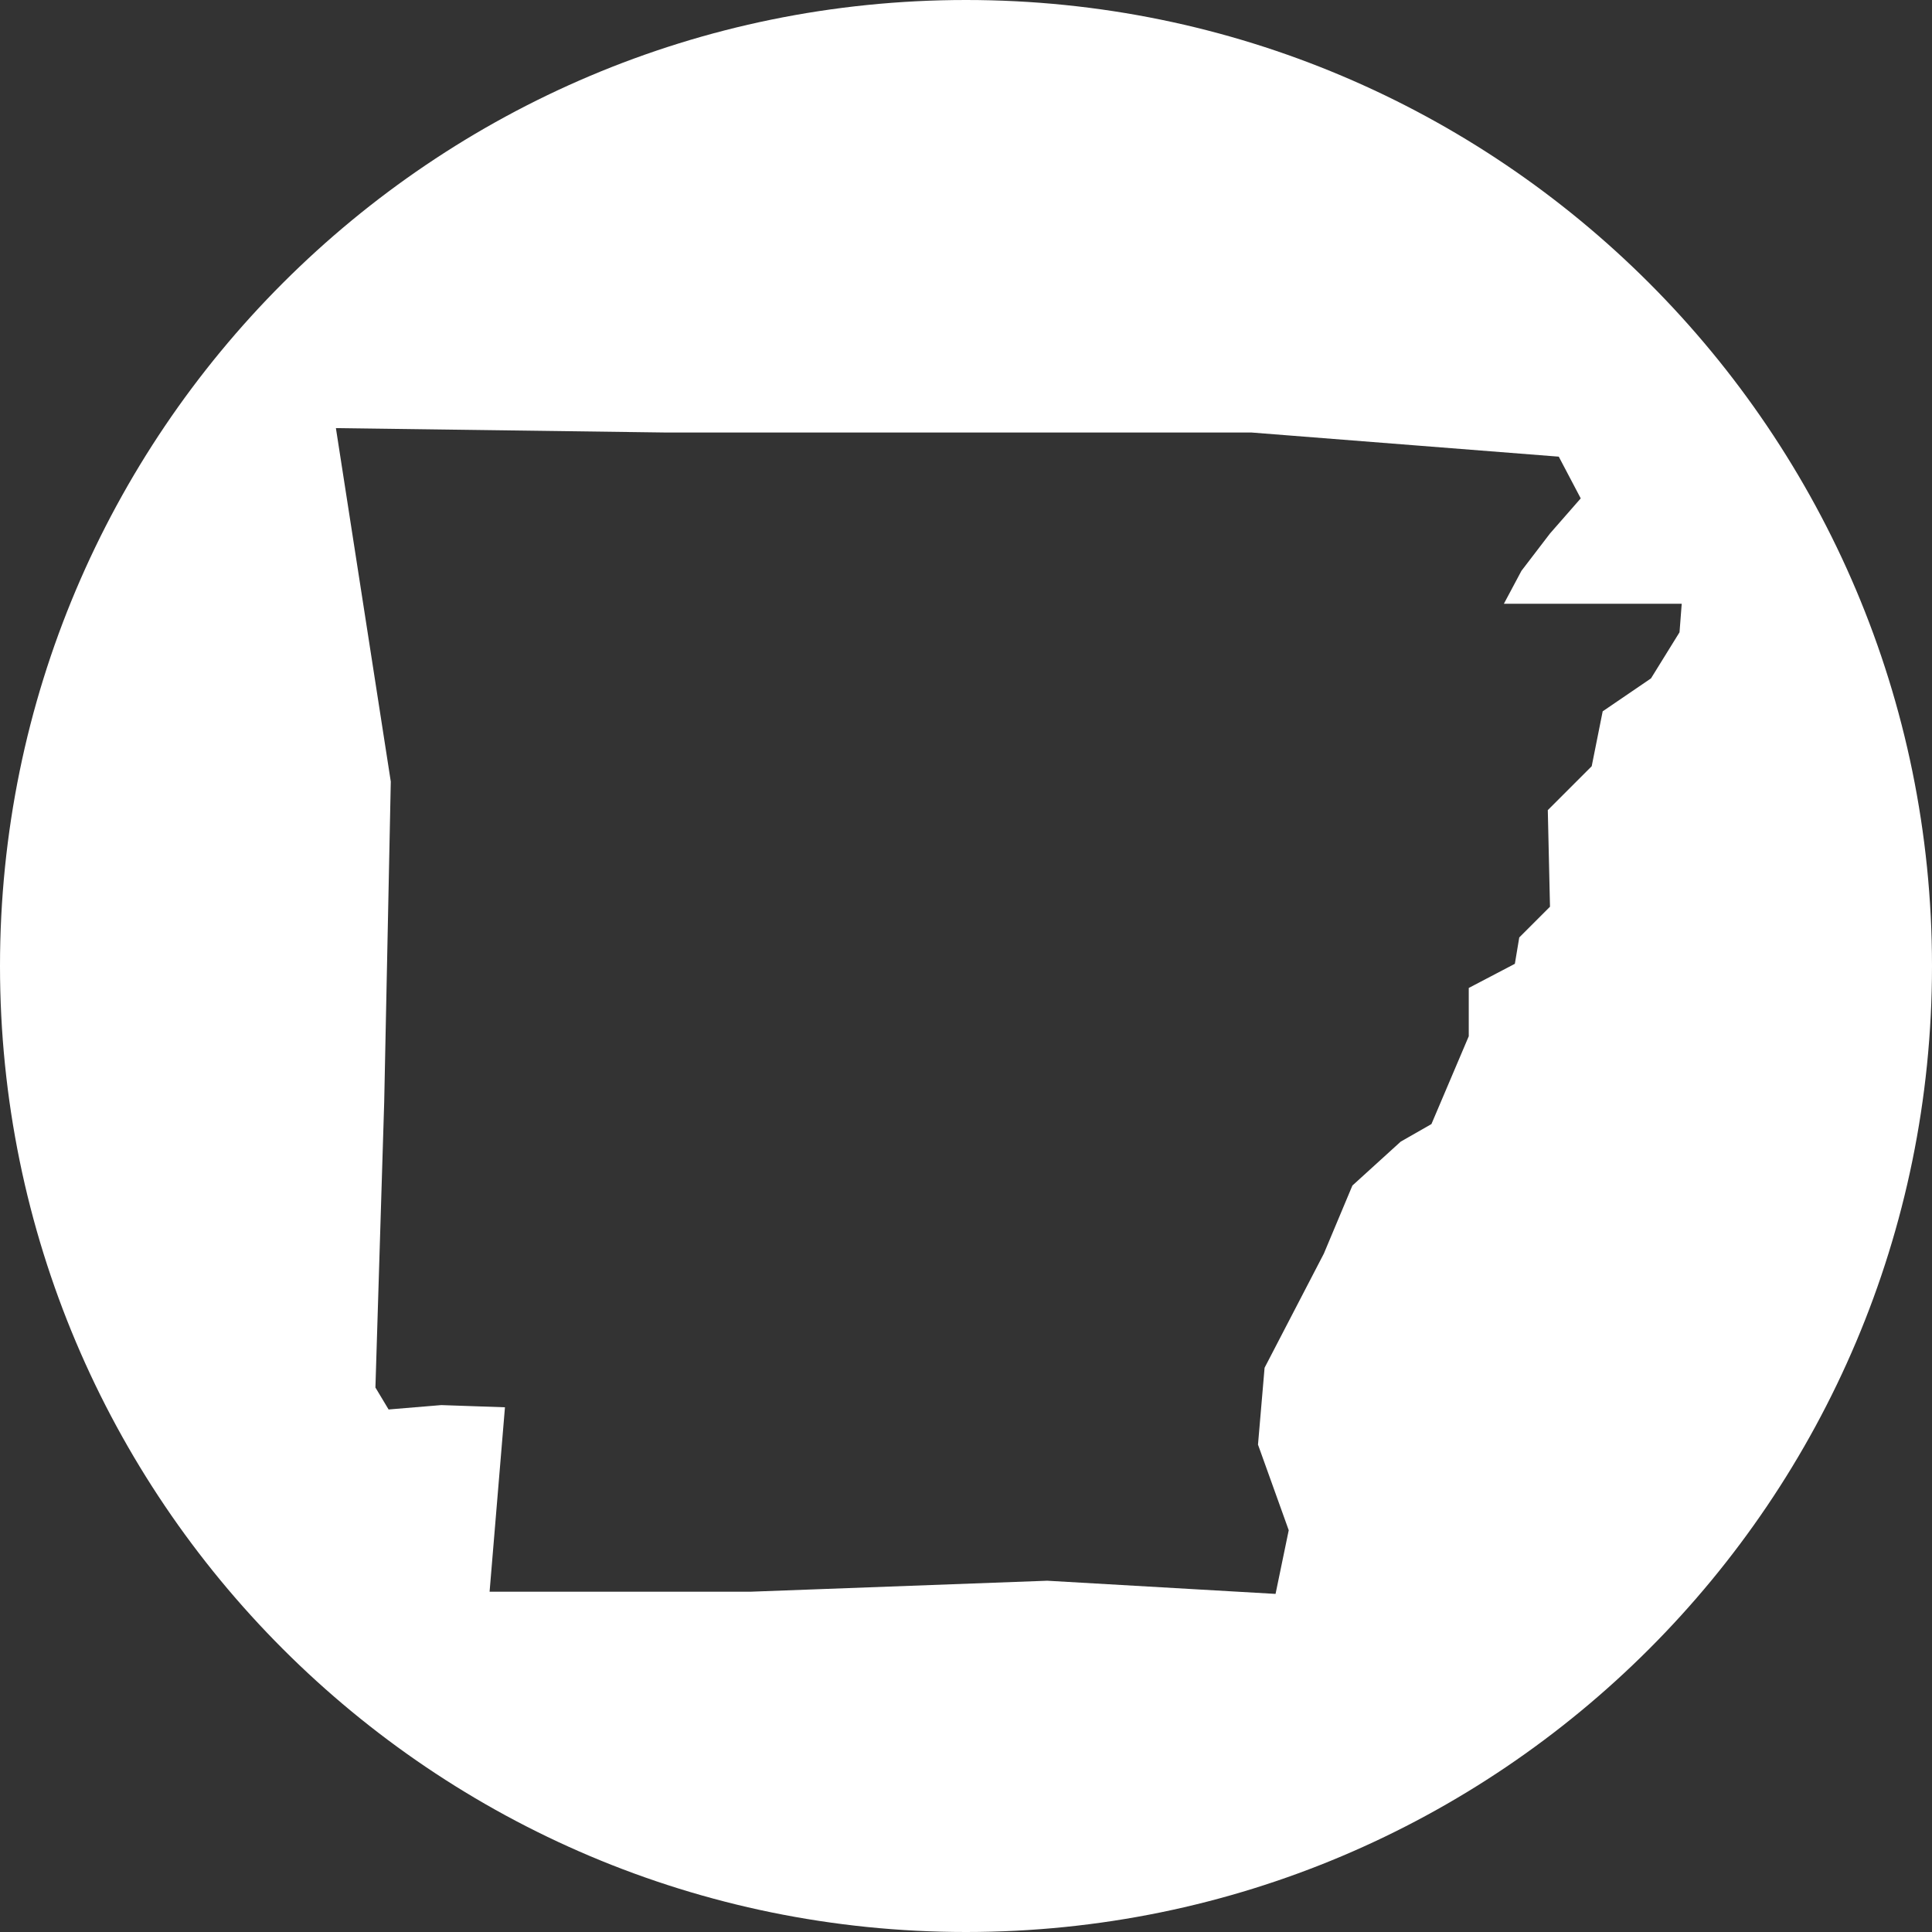 <svg xmlns="http://www.w3.org/2000/svg" xmlns:xlink="http://www.w3.org/1999/xlink" id="Layer_1" x="0px" y="0px" viewBox="0 0 88 88" style="enable-background:new 0 0 88 88;" xml:space="preserve"><rect x="0" y="0" width="88" height="88" fill="#333333" stroke="none"/><style type="text/css">	.st0{fill:#FFFFFF;}</style><path class="st0" d="M44,0C19.7,0,0,19.7,0,44s19.7,44,44,44s44-19.7,44-44S68.3,0,44,0z M75.2,30.9L73,32.4l-0.5,2.5l-2,2l0.1,4.4 l-1.4,1.4l-0.2,1.2L66.9,45l0,2.2l-1.7,4L63.8,52l-2.2,2l-1.3,3.1l-2.7,5.2l-0.3,3.5l1.4,3.9l-0.6,2.9L47.7,72l-13.5,0.5l-11.9,0 l0.7-8.4l-2.9-0.1l-2.4,0.2l-0.6-1l0.4-13l0.3-14.6l-2.5-16.1l15,0.2l13.7,0l13,0L71,20.8l1,1.9l-1.4,1.6L69.3,26l-0.8,1.5h8.1 l-0.1,1.3L75.2,30.9z"></path></svg>